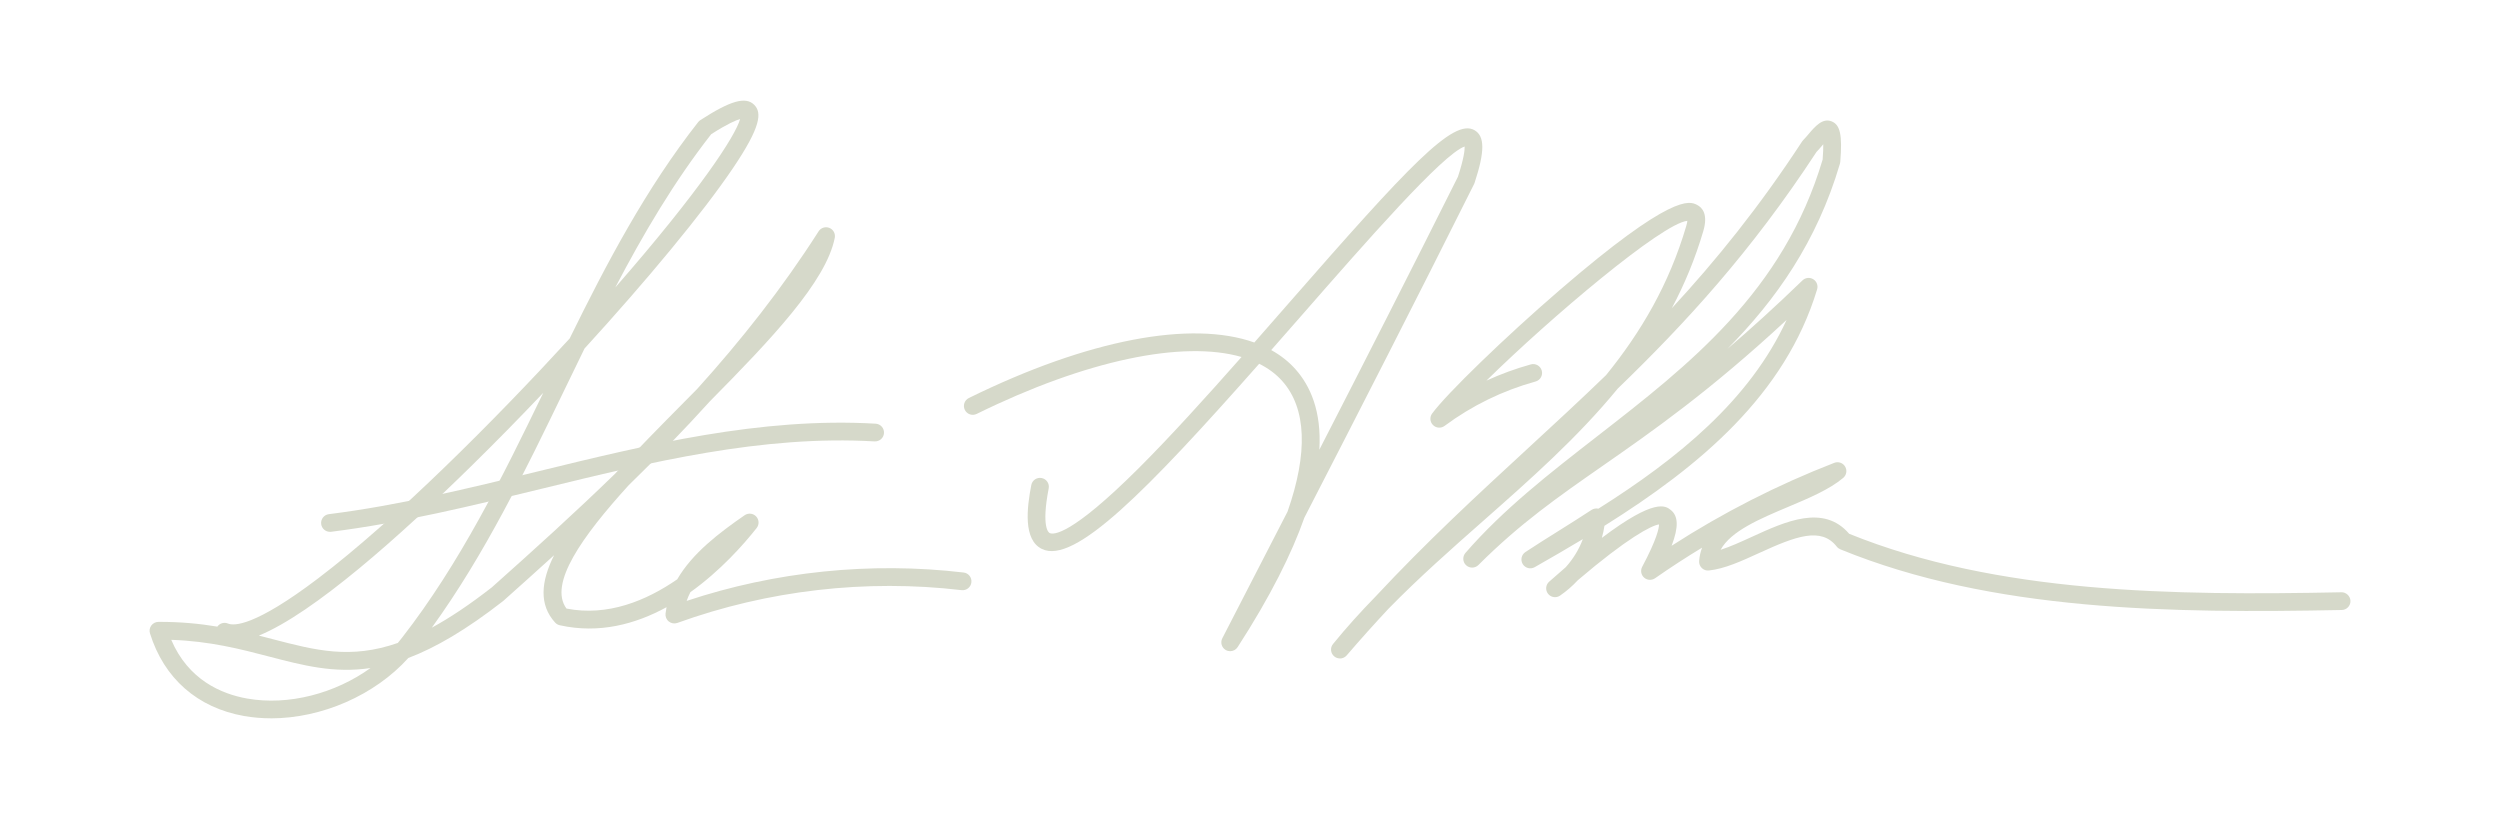 <?xml version="1.0" encoding="UTF-8"?>
<svg id="Capa_1" xmlns="http://www.w3.org/2000/svg" version="1.1" viewBox="0 0 762.9 249.9">
  <!-- Generator: Adobe Illustrator 29.7.1, SVG Export Plug-In . SVG Version: 2.1.1 Build 8)  -->
  <defs>
    <style>
      .st0 {
        fill: #d6d9ca;
      }
    </style>
  </defs>
  <path class="st0" d="M82.7,219.2c-2.78,0-5.53-.23-8.21-.7-14.24-2.52-24.44-11.48-28.72-25.22-.26-.82-.11-1.71.4-2.4s1.31-1.1,2.17-1.11c6.7-.03,12.57.55,17.98,1.45.71-1.01,2.05-1.44,3.25-.94,1.81.75,8.12.92,27.44-13.73,23.58-17.88,53.98-48.33,76.83-73.26,11.23-22.87,23.34-45.83,39.22-66.04.19-.24.41-.44.66-.6,9.25-5.98,13.86-7.28,16.46-4.64,2.32,2.37,2.1,6.56-6.52,19.32-9.23,13.66-26.1,34.03-45.29,55.03-2.1,4.29-4.18,8.58-6.24,12.85-11.88,24.56-24.12,49.88-40.36,72.33,5.46-2.97,11.49-6.98,18.31-12.3,12.8-11.4,25.43-22.83,37.6-34.66,6.41-7.04,13.7-14.4,21.1-21.88,1.32-1.33,2.65-2.67,3.97-4.01,13.46-14.9,25.97-30.73,37.05-48.09.7-1.1,2.08-1.54,3.29-1.06,1.21.48,1.9,1.76,1.65,3.04-2.63,13.3-19.4,30.95-38.04,49.81-7.98,8.83-16.29,17.34-24.83,25.66-14.26,15.68-24.54,30.15-19,37.66,12.59,2.47,24.37-2.42,33.8-8.93,4.63-8,12.81-14.19,20.56-19.55,1.1-.76,2.6-.61,3.52.37.92.98.98,2.48.15,3.53-3.99,5.05-11.04,13.03-20.22,19.58-.44.87-.82,1.75-1.14,2.66,27.07-9,56.19-12,84.52-8.66,1.49.17,2.55,1.52,2.37,3.01-.17,1.49-1.52,2.55-3,2.37-29.15-3.43-59.13.03-86.72,10-.89.32-1.87.16-2.61-.43-.74-.59-1.11-1.51-1-2.45.08-.65.18-1.29.31-1.92-9.48,5.18-20.6,8.19-32.6,5.51-.54-.12-1.04-.41-1.41-.82-4.93-5.41-4.37-12.43-.31-20.55-5.13,4.67-10.31,9.31-15.52,13.96-11.33,8.84-20.71,14.28-28.96,17.4-10.25,11.39-26.49,18.42-41.88,18.42ZM52.25,195.24c5.23,12.25,15.32,16.54,23.19,17.93,12.59,2.23,26.84-1.55,37.62-9.31-11.14,1.67-20.55-.79-31.08-3.54-8.45-2.21-17.93-4.68-29.73-5.07ZM78.98,193.95c1.49.38,2.94.75,4.36,1.13,12.97,3.38,23.63,6.16,38.06,1.12.44-.52.87-1.05,1.28-1.59,17.64-22.64,30.66-49.03,43.11-74.75-7.26,7.65-14.69,15.22-22.01,22.4-21.59,21.19-48.06,44.87-64.8,51.7ZM217.03,40.95c-11.3,14.45-20.71,30.42-29.27,46.78,25.97-29.73,36.75-46.41,38.09-51.41-1.26.37-3.86,1.45-8.81,4.63Z"/>
  <path class="st0" d="M100.69,162.29c-1.35,0-2.51-1-2.68-2.37-.19-1.48.87-2.84,2.35-3.02,21.34-2.68,42.83-7.93,63.6-13,33.52-8.19,68.19-16.65,103.26-14.61,1.49.09,2.63,1.37,2.54,2.86-.09,1.49-1.33,2.6-2.86,2.55-34.24-2-68.52,6.37-101.66,14.46-20.92,5.11-42.56,10.4-64.21,13.12-.11.01-.23.02-.34.02Z"/>
  <path class="st0" d="M375.4,198.72c-.46,0-.93-.12-1.35-.36-1.25-.72-1.71-2.3-1.05-3.58l9.3-18.06c3.56-6.92,7.1-13.77,10.61-20.6,6.25-17.83,5.81-31.5-1.61-39.83-1.9-2.14-4.27-3.9-7.05-5.28-34.44,38.97-56.42,61.35-66.31,56.51-5.73-2.8-4.59-12.47-3.23-19.5.28-1.47,1.7-2.43,3.17-2.14,1.47.28,2.43,1.7,2.14,3.17-2.31,11.96.02,13.47.29,13.61,1.15.56,6.5.82,27.06-19.67,9.63-9.6,20.47-21.57,31.5-34.05-17.86-5.15-47.37.91-80.82,17.37-1.34.66-2.97.11-3.62-1.23-.66-1.34-.11-2.97,1.23-3.62,36.42-17.92,67.91-23.78,87.11-16.94,3.52-4,7.04-8.03,10.54-12.04,36.76-42.04,50.19-56.43,56.63-52.76,3.19,1.82,3.2,6.48.05,16.07-.04.13-.09.25-.15.37-17.95,35.9-34.65,68.5-51.79,101.8-3.83,10.89-10.29,23.92-20.37,39.52-.52.8-1.39,1.24-2.28,1.24ZM387.93,106.83c2.86,1.58,5.34,3.53,7.41,5.86,4.51,5.07,7.98,12.8,7.27,24.55,13.88-27.03,27.67-54.08,42.3-83.32,1.82-5.59,2.08-8.13,2.04-9.21-6.66,2.26-30.36,29.38-49.56,51.33-3.25,3.71-6.4,7.31-9.46,10.78Z"/>
  <path class="st0" d="M408.88,200.93c-.61,0-1.23-.21-1.73-.63-1.14-.95-1.3-2.64-.36-3.78,4.09-5.04,8.45-9.84,12.97-14.48,15.71-16.85,31.16-31.08,46.2-44.95,8.17-7.53,16.21-14.94,24.15-22.62,10.59-13.05,19.22-27.65,24.46-45.48.22-.74.31-1.26.34-1.6-7.65.72-41.79,29.55-61.31,48.76,4.36-2,8.88-3.65,13.55-4.95,1.43-.4,2.93.45,3.33,1.89.4,1.44-.44,2.93-1.89,3.33-10.05,2.78-19.39,7.34-27.77,13.55-1.08.8-2.58.69-3.52-.26-.95-.94-1.07-2.44-.27-3.52,4.45-6.07,22.27-23.32,38.92-37.67,34.43-29.68,39.64-27.12,41.86-26.03,1.72.85,3.46,2.93,1.97,8.02-2.49,8.48-5.75,16.28-9.62,23.56,13.45-14.54,26.67-30.85,39.78-50.92.11-.16.23-.31.37-.45.5-.49,1.04-1.13,1.58-1.77,2.01-2.36,4.29-5.03,7.1-3.87,2.58,1.07,3.24,4.18,2.59,12.32-.01.19-.05.37-.1.55-7.03,23.87-19.57,41.59-34.33,56.52,6.98-5.97,14.56-12.82,22.89-20.88.89-.86,2.24-1.01,3.29-.36,1.05.64,1.54,1.92,1.18,3.1-9.75,32.18-35.78,53.92-64.9,72.15-.18,1.24-.45,2.47-.79,3.68,16.25-12.27,19.45-9.76,21.01-8.53,2.32,1.83,2.47,5.18.28,10.94,15.63-10.09,32.29-18.58,49.64-25.31,1.23-.48,2.64,0,3.31,1.15.68,1.14.42,2.6-.59,3.45-4.22,3.54-10.34,6.12-16.82,8.85-8.61,3.63-17.46,7.36-20.59,13.09,2.95-.94,6.2-2.43,9.57-3.97,10.26-4.7,21.87-10.01,29.66-.92,45.25,18.32,99.02,18.87,150.22,17.85,1.4-.05,2.73,1.16,2.76,2.65.03,1.49-1.16,2.73-2.65,2.76-52.02,1.03-106.67.45-153.01-18.51-.43-.18-.81-.46-1.1-.83-4.78-6.08-12.46-3.19-23.62,1.92-5.46,2.5-10.61,4.86-15.4,5.36-.82.09-1.6-.19-2.17-.75-.58-.56-.87-1.35-.81-2.15.11-1.45.42-2.81.9-4.07-4.88,2.96-9.67,6.07-14.35,9.34-1.03.71-2.41.63-3.34-.19-.94-.83-1.18-2.19-.59-3.3,4.53-8.52,5.13-11.82,5.14-12.94-2.34.32-9.73,4.19-24.77,17.02-1.62,1.75-3.45,3.34-5.44,4.71-1.18.81-2.78.56-3.66-.56-.88-1.13-.73-2.74.34-3.69,1.77-1.57,3.45-3.04,5.05-4.41,2.29-2.54,4.08-5.48,5.23-8.58-4.86,2.92-9.78,5.77-14.69,8.56-1.27.72-2.88.31-3.65-.94-.76-1.25-.4-2.87.82-3.68,3.32-2.19,6.79-4.36,10.14-6.46,3.32-2.08,6.76-4.24,10.03-6.39.63-.41,1.4-.54,2.1-.38,24.31-15.34,46.22-33.19,57.43-57.6-23.57,21.86-40.81,33.86-56.21,44.59-13.49,9.4-25.14,17.51-37.83,30.2-1.03,1.03-2.69,1.06-3.76.07-1.07-.99-1.15-2.65-.2-3.76,11.58-13.34,25.57-24.21,40.37-35.72,27.87-21.66,56.68-44.05,68.63-84.32.16-2.08.2-3.58.19-4.66-.13.15-.26.3-.37.43-.56.65-1.13,1.33-1.7,1.91-19.89,30.4-39.95,52.22-60.67,72.24-12.28,14.98-26.81,27.8-41.08,40.39-9.73,8.58-19.68,17.37-28.9,26.81-4.23,4.53-8.47,9.25-12.72,14.2-.54.62-1.29.94-2.06.94Z"/>
</svg>